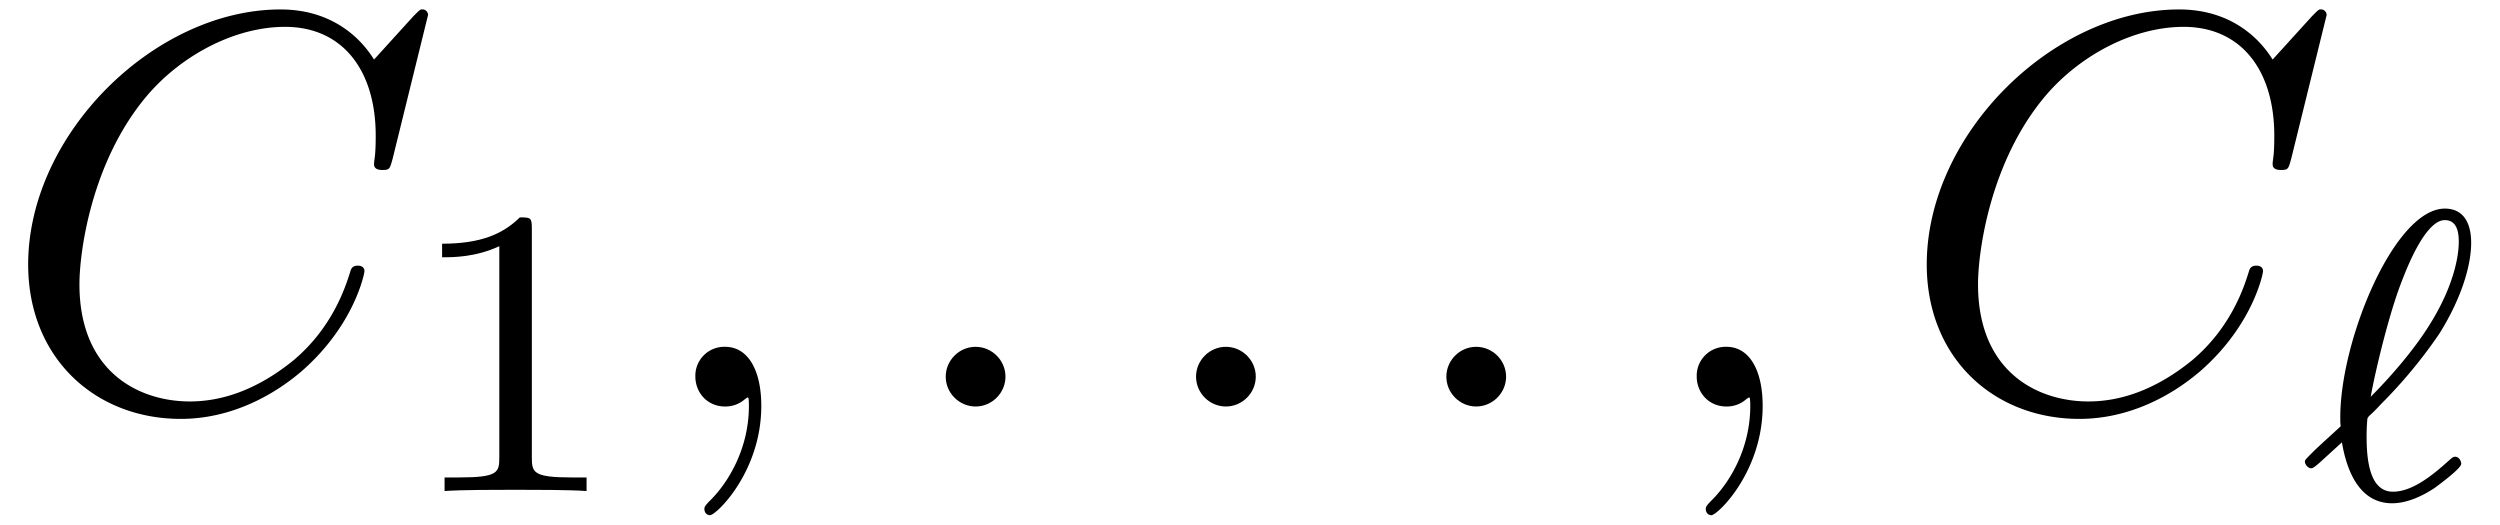 <svg xmlns="http://www.w3.org/2000/svg" xmlns:xlink="http://www.w3.org/1999/xlink" width="81" height="17" viewBox="1872.02 1482.797 48.418 10.162"><defs><path id="g0-96" d="M1.307-1.586c.08-.072.16-.151.231-.231A9.4 9.4 0 0 0 2.67-3.18c.398-.63.622-1.283.622-1.77 0-.374-.144-.661-.51-.661-.973 0-2.025 2.543-2.025 4.04 0 .089 0 .105.008.176-.12.112-.43.39-.55.51C.08-.749.072-.74.072-.709c0 .047.056.127.12.127.023 0 .04 0 .159-.103l.438-.399c.08.478.303 1.18.972 1.18.303 0 .606-.152.821-.295.12-.088.518-.383.518-.47 0-.048-.04-.136-.12-.136-.039 0-.063.024-.127.08-.326.295-.709.597-1.076.597-.43 0-.51-.557-.51-1.06 0-.055 0-.199.016-.358zm.04-.383c.08-.454.35-1.602.606-2.247.095-.247.454-1.172.829-1.172.19 0 .27.152.27.415 0 .095 0 .757-.63 1.713C2-2.614 1.396-2.016 1.348-1.969"/><path id="g1-58" d="M2.095-.578c0-.317-.262-.578-.579-.578s-.578.261-.578.578S1.2 0 1.516 0s.579-.262.579-.578"/><path id="g1-59" d="M2.215-.01c0-.72-.273-1.146-.699-1.146a.56.56 0 0 0-.578.578c0 .294.218.578.578.578a.57.57 0 0 0 .382-.142c.033-.022.044-.033.055-.033s.022.011.022.164c0 .807-.382 1.462-.742 1.822-.12.12-.12.142-.12.174 0 .077.054.12.109.12.12 0 .993-.84.993-2.116"/><path id="g1-67" d="M8.29-7.582a.11.11 0 0 0-.12-.109c-.032 0-.043.011-.163.131l-.763.84c-.099-.153-.6-.97-1.811-.97C3-7.69.545-5.28.545-2.75.545-.95 1.833.24 3.502.24c.949 0 1.778-.436 2.356-.938 1.015-.895 1.2-1.887 1.2-1.92 0-.11-.109-.11-.13-.11-.066 0-.12.023-.143.11-.098.316-.349 1.09-1.101 1.723-.753.611-1.44.797-2.008.797-.981 0-2.138-.567-2.138-2.27 0-.621.23-2.388 1.32-3.665.666-.774 1.691-1.32 2.662-1.32 1.113 0 1.756.84 1.756 2.106 0 .436-.032.447-.032.556s.12.11.163.11c.142 0 .142-.023.197-.219z"/><path id="g2-49" d="M2.503-5.077c0-.215-.016-.223-.232-.223-.326.319-.749.51-1.506.51v.263c.215 0 .646 0 1.108-.215v4.088c0 .295-.024.391-.781.391H.813V0c.327-.024 1.012-.024 1.37-.024s1.053 0 1.38.024v-.263h-.28c-.756 0-.78-.096-.78-.39z"/></defs><g id="page1"><use xlink:href="#g1-67" x="1872.02" y="1490.67"/><use xlink:href="#g2-49" x="1879.817" y="1492.307"/><use xlink:href="#g1-59" x="1884.549" y="1490.67"/><use xlink:href="#g1-58" x="1889.398" y="1490.67"/><use xlink:href="#g1-58" x="1894.246" y="1490.67"/><use xlink:href="#g1-58" x="1899.094" y="1490.67"/><use xlink:href="#g1-59" x="1903.943" y="1490.67"/><use xlink:href="#g1-67" x="1908.791" y="1490.67"/><use xlink:href="#g0-96" x="1916.588" y="1492.448"/></g><script type="text/ecmascript">if(window.parent.postMessage)window.parent.postMessage(&quot;2.871|60.75|12.75|&quot;+window.location,&quot;*&quot;);</script></svg>